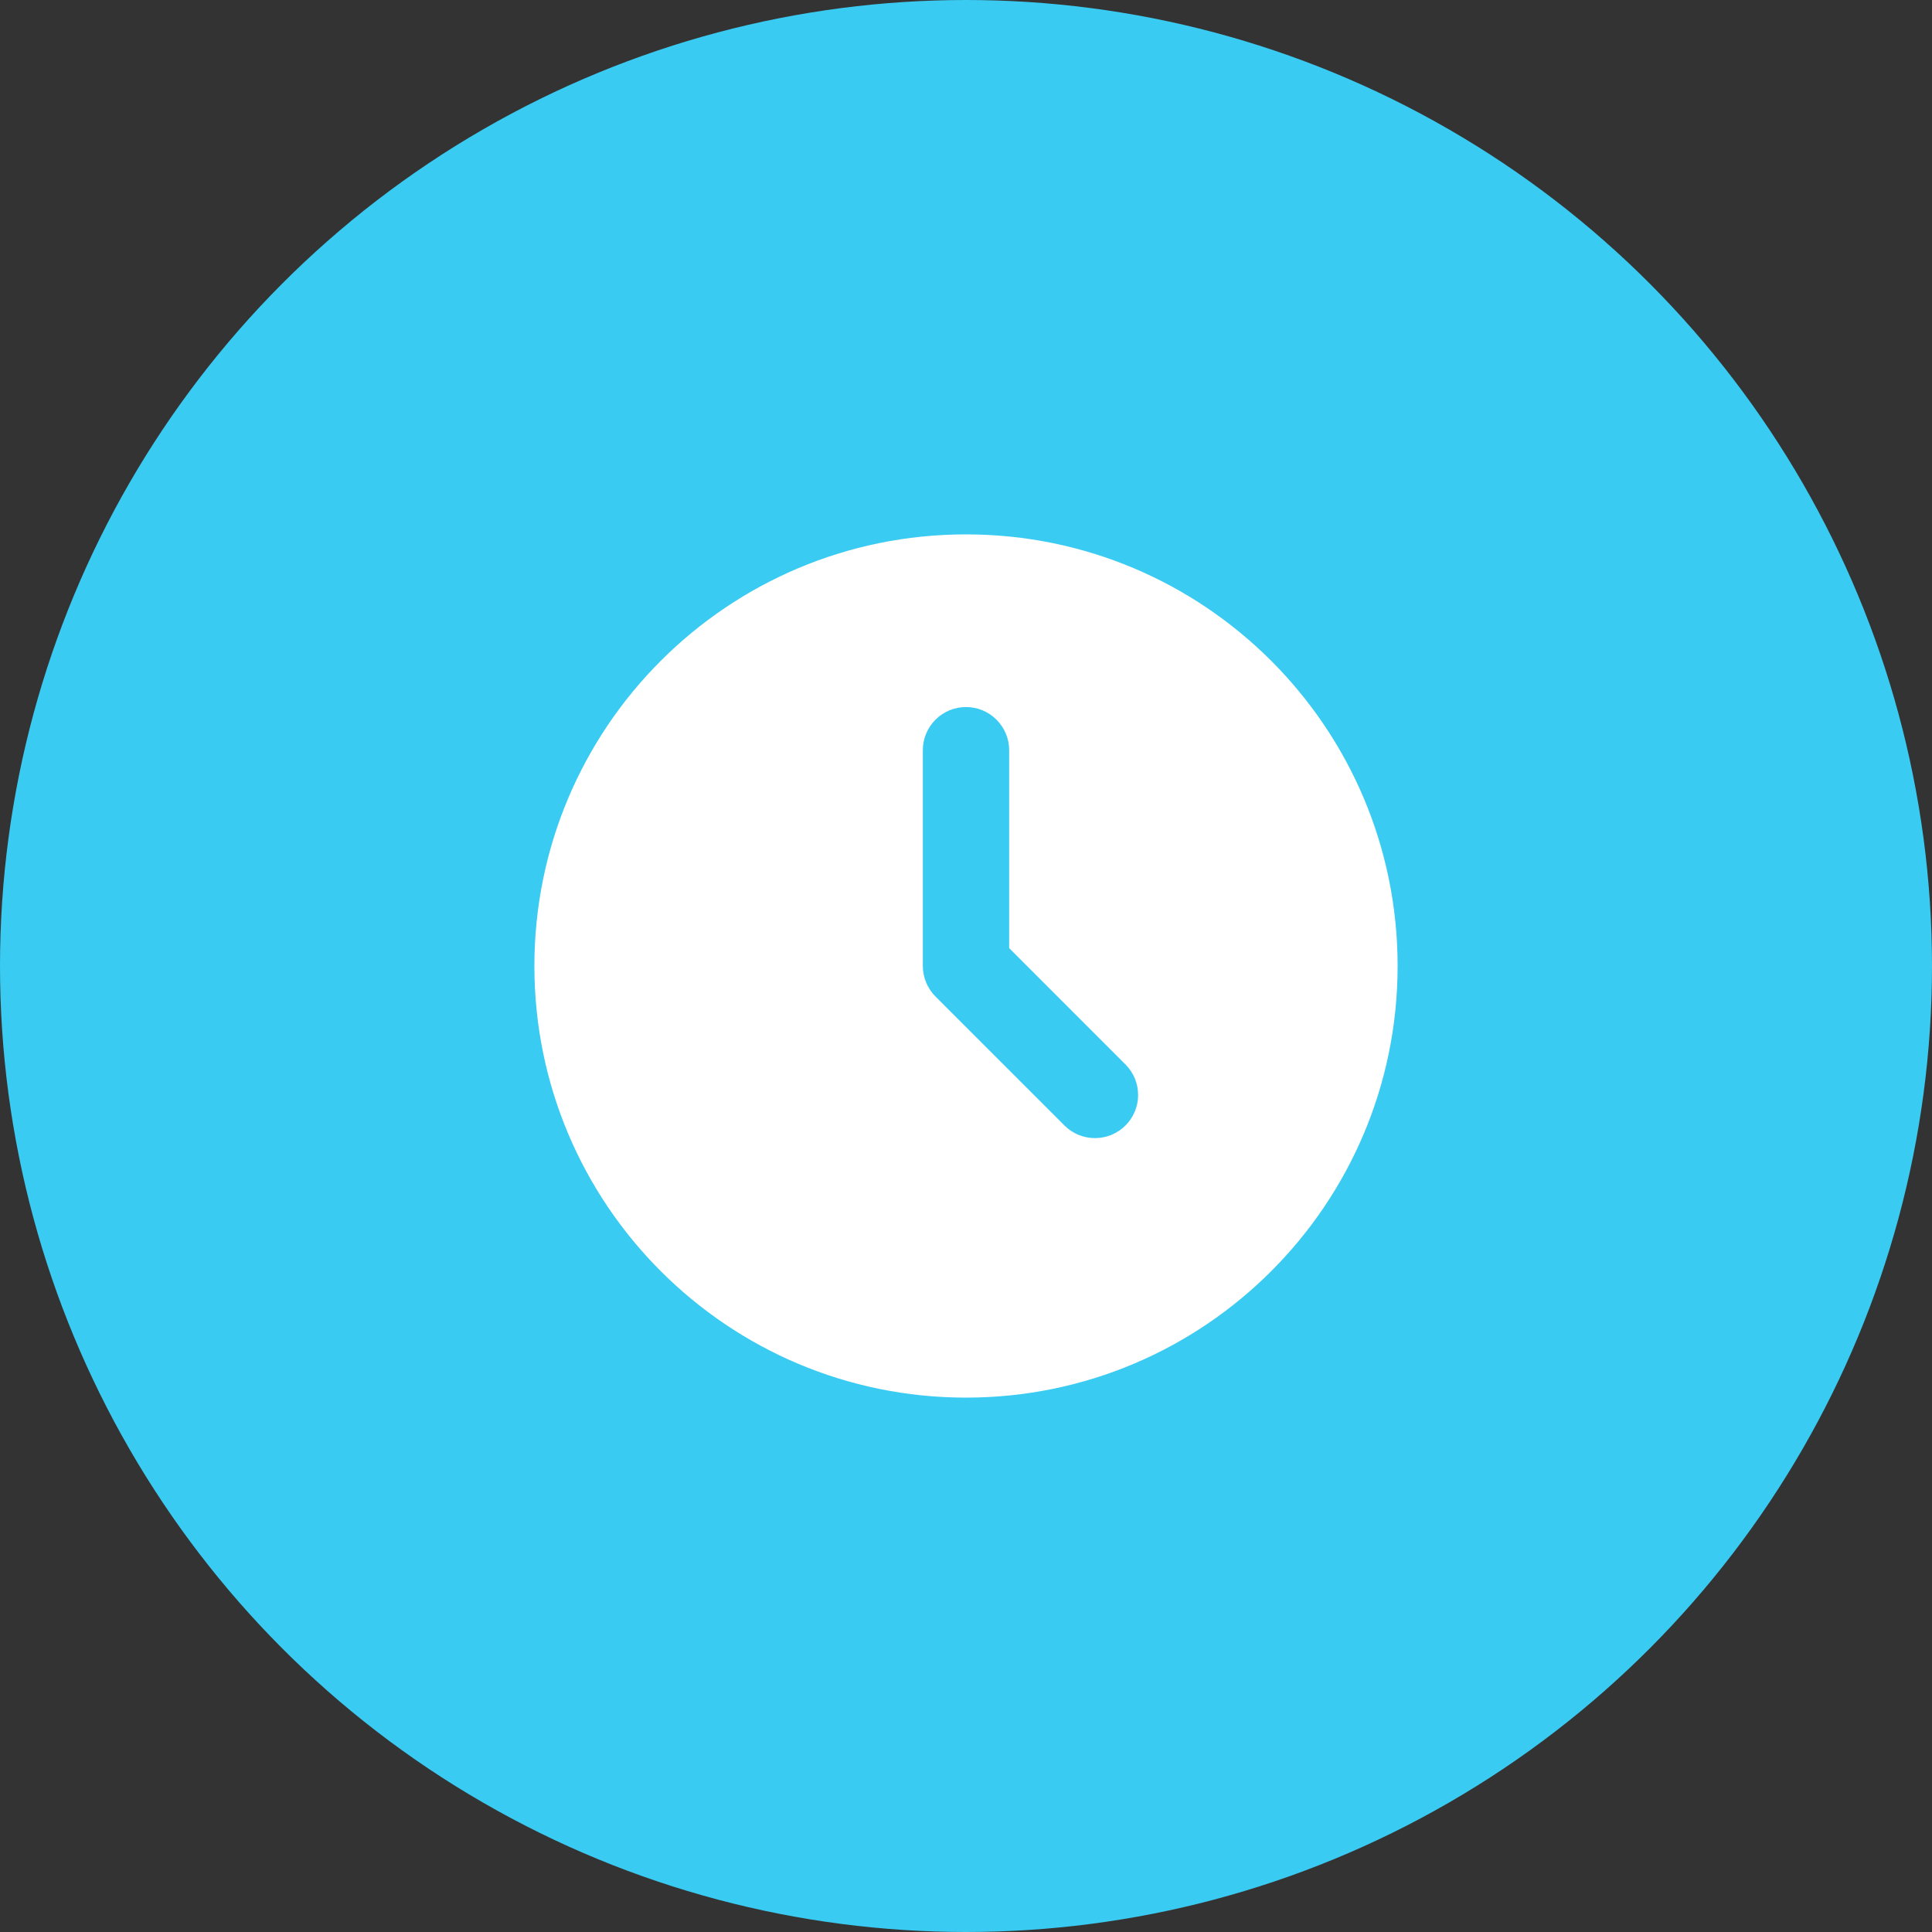 <?xml version="1.0" encoding="UTF-8"?> <svg xmlns="http://www.w3.org/2000/svg" width="47" height="47" viewBox="0 0 47 47" fill="none"><rect x="0" y="0" width="47" height="47" fill="#333333" stroke="none"/><circle cx="23.5" cy="23.5" r="23" fill="#3ACBF2" stroke="#3ACBF2"></circle><path d="M23.5 13C29.299 13 34 17.701 34 23.5C34 29.299 29.299 34 23.5 34C17.701 34 13 29.299 13 23.5C13 17.701 17.701 13 23.5 13ZM23.5 17.2C23.221 17.2 22.954 17.311 22.758 17.508C22.561 17.704 22.45 17.971 22.45 18.25V23.5C22.45 23.779 22.561 24.046 22.758 24.242L25.908 27.392C26.106 27.584 26.371 27.689 26.646 27.687C26.922 27.685 27.185 27.574 27.38 27.38C27.574 27.185 27.685 26.922 27.687 26.646C27.689 26.371 27.584 26.106 27.392 25.908L24.55 23.065V18.25C24.55 17.971 24.439 17.704 24.242 17.508C24.046 17.311 23.779 17.2 23.5 17.2Z" fill="white"></path></svg> 